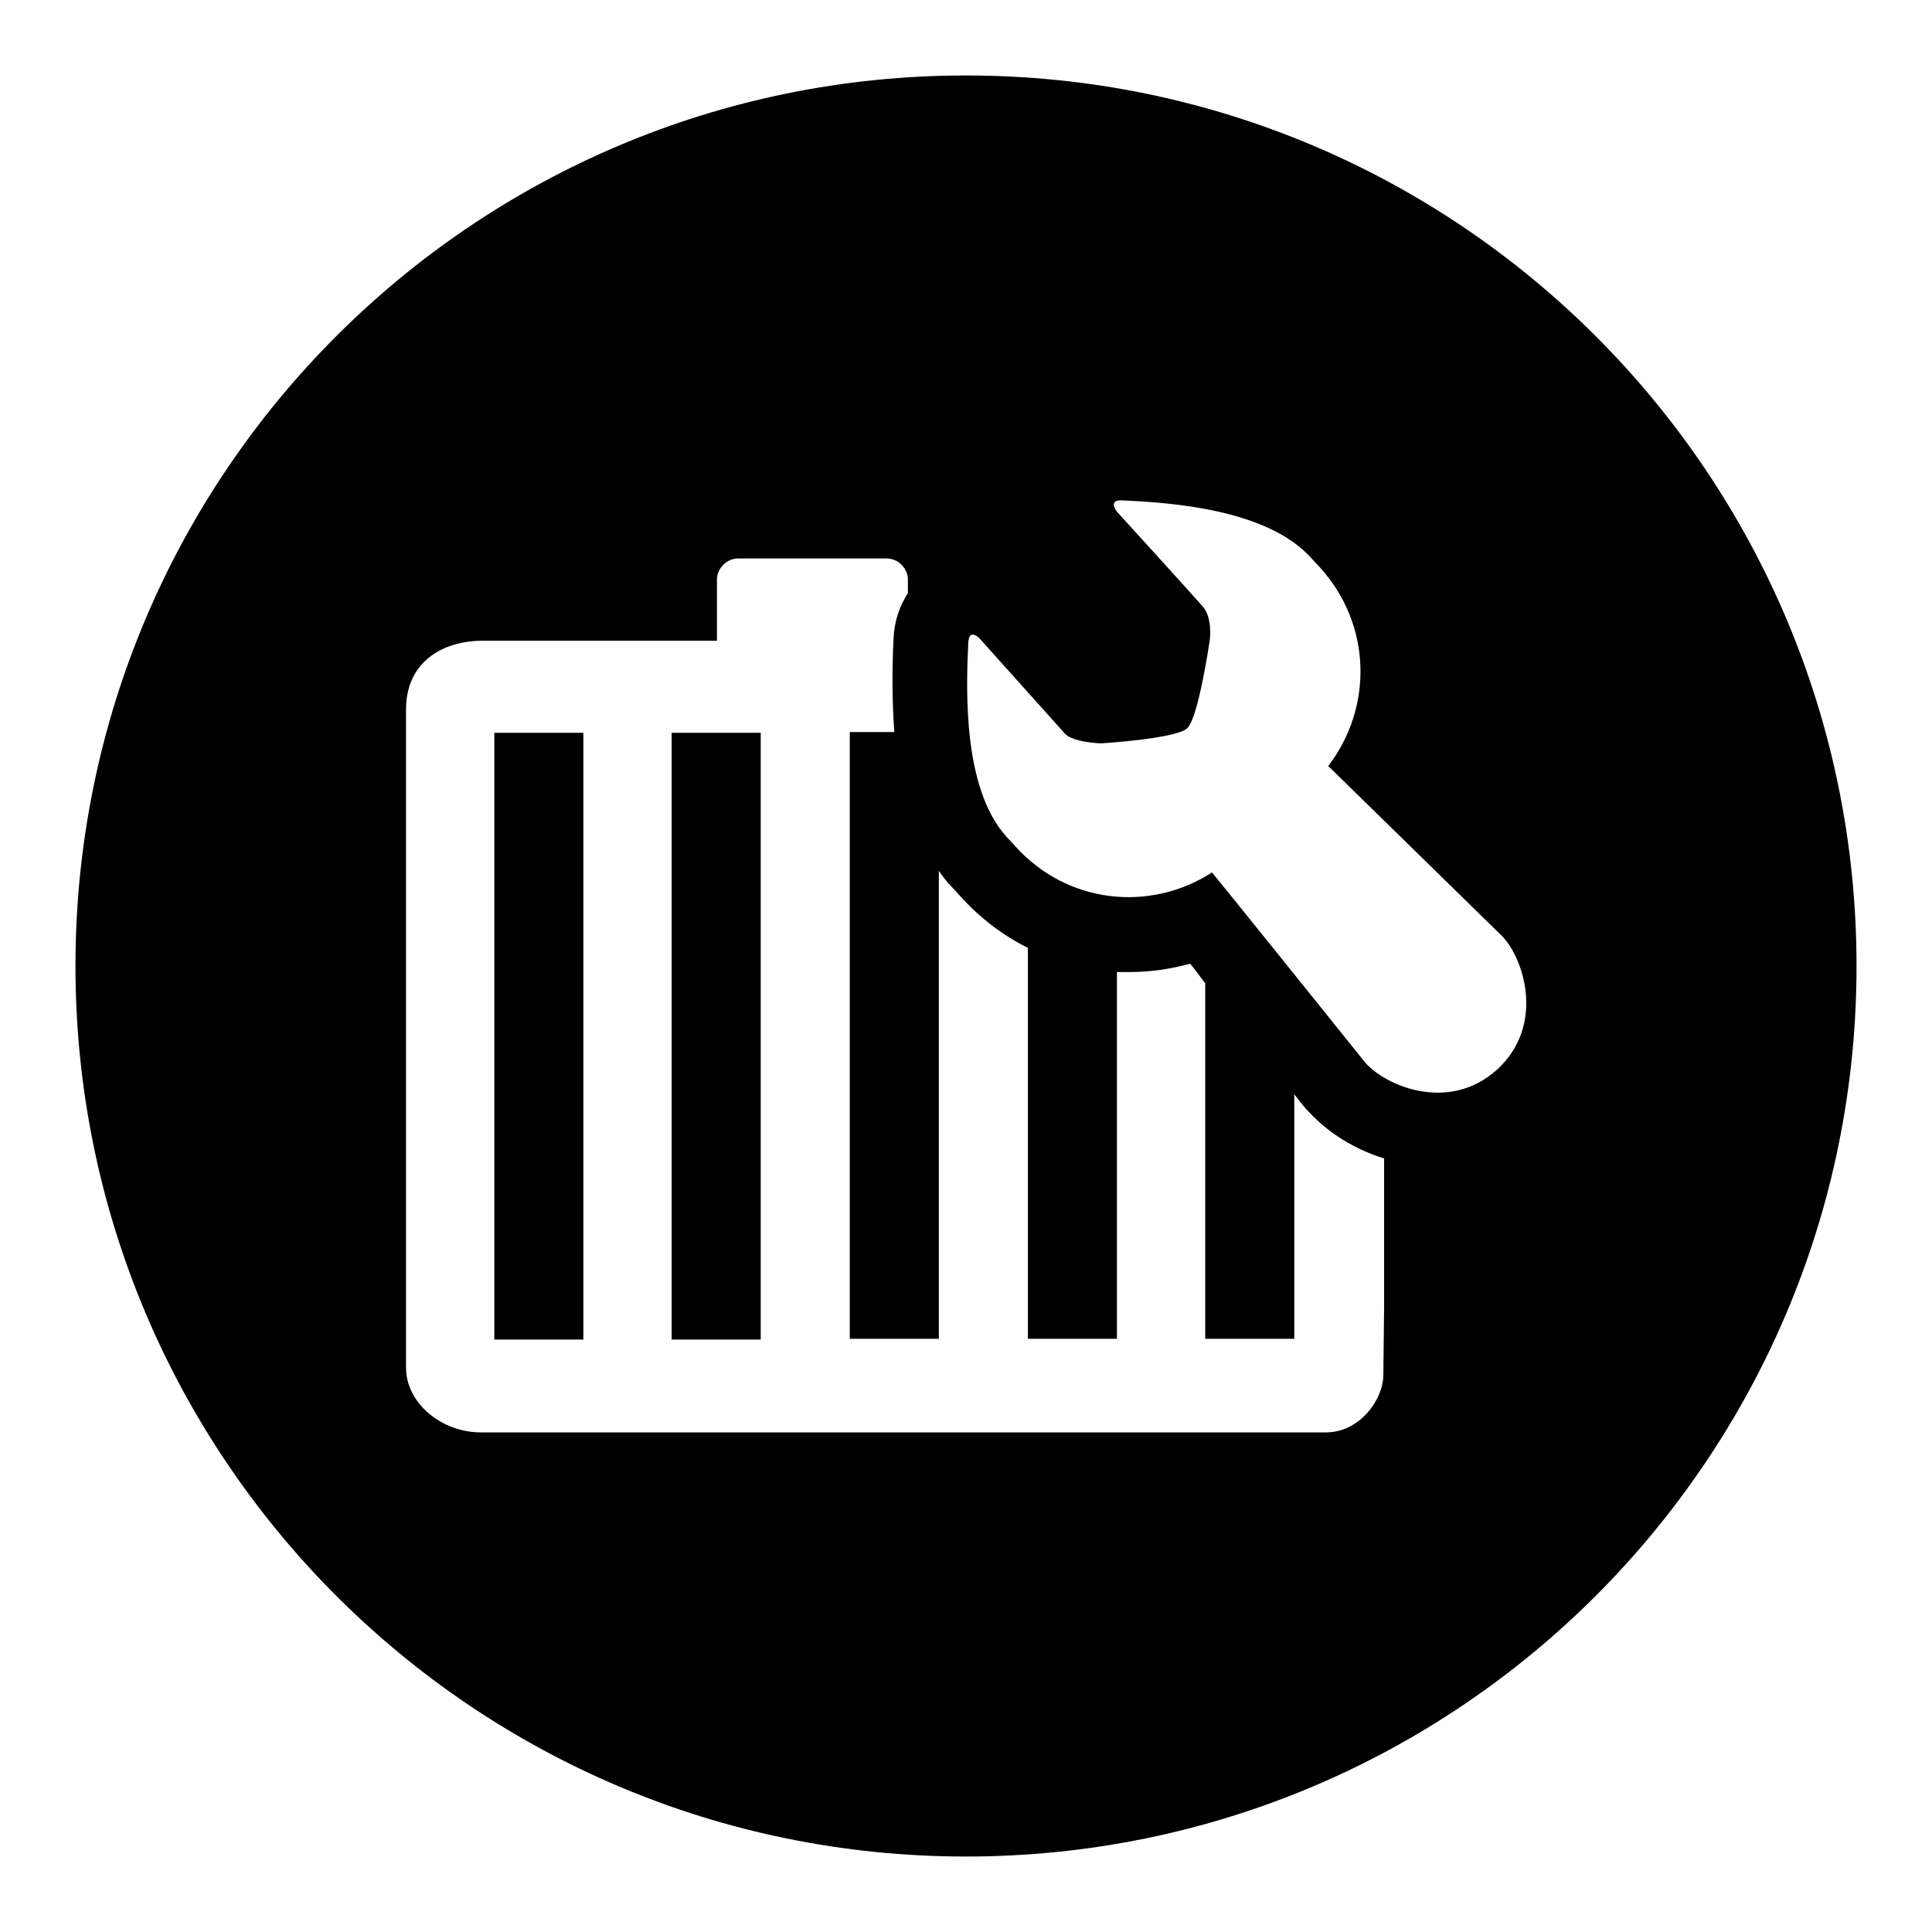 <?xml version="1.0" encoding="utf-8"?>
<!-- Svg Vector Icons : http://www.onlinewebfonts.com/icon -->
<!DOCTYPE svg PUBLIC "-//W3C//DTD SVG 1.1//EN" "http://www.w3.org/Graphics/SVG/1.1/DTD/svg11.dtd">
<svg version="1.1" xmlns="http://www.w3.org/2000/svg" xmlns:xlink="http://www.w3.org/1999/xlink" x="0px" y="0px" viewBox="0 0 256 256" enable-background="new 0 0 256 256" xml:space="preserve">
<g><g><path fill="#000000" d="M65.5,97.1h11.8v80.4H65.5V97.1z"/><path fill="#000000" d="M89,97.1h11.8v80.4H89V97.1z"/><path fill="#000000" d="M128,10C62.8,10,10,62.8,10,128c0,65.2,52.8,118,118,118c65.2,0,118-52.8,118-118C246,62.8,193.2,10,128,10z M183.3,182.2c0,3.2-3.1,7.6-7.6,7.6H63.7c-5.1,0-9.9-3.8-9.9-8.6V94c0-6.1,4.6-9.1,10.2-9.1H95c0-0.1,0-0.3,0-0.4v-7.7c0-1.5,1.3-2.8,2.8-2.8h19.7c1.5,0,2.8,1.3,2.8,2.8v1.8c0,0,0,0,0,0c-1.1,1.7-1.8,3.7-1.9,6c-0.2,4-0.2,8.3,0.1,12.4h-5.9v80.4h11.8v-62c0.5,0.7,1,1.4,1.6,2l1.2,1.3c2.6,2.9,5.6,5.2,9,6.9v51.8h11.8v-48.6c0.6,0,1.2,0,1.7,0l0,0c2.7,0,5.4-0.4,8-1.1c0.7,0.8,1.3,1.7,2,2.6v47.1h11.8V145c1,1.3,1.6,2,1.6,2l0.2,0.2l0.2,0.2c2.5,2.7,6,4.9,9.9,6.1l0,19.7L183.3,182.2L183.3,182.2z M198.4,141.7c-6.4,5.8-14.8,2.2-17.5-0.9c0,0-16.3-20.3-20.3-25.2c-8.2,5.3-19.2,4.2-26.1-3.5l-1.2-1.3c-5.7-6.4-5.3-19.2-5-25.6c0.1-2.1,1.5-0.6,1.5-0.6s10.3,11.5,11.3,12.6c1.1,1.2,4.8,1.3,4.8,1.3s9.9-0.6,11.4-2c1.5-1.3,3-11.7,3-11.7s0.4-2.9-0.9-4.4c-1.3-1.5-11.4-12.6-11.4-12.6s-1.3-1.6,0.7-1.5c6.3,0.3,19.2,1.1,25.1,7.7l1.2,1.3c6.8,7.6,6.9,18.5,1,26.2l23.1,22.6C202,127.2,204.7,135.9,198.4,141.7z"/></g></g>
</svg>